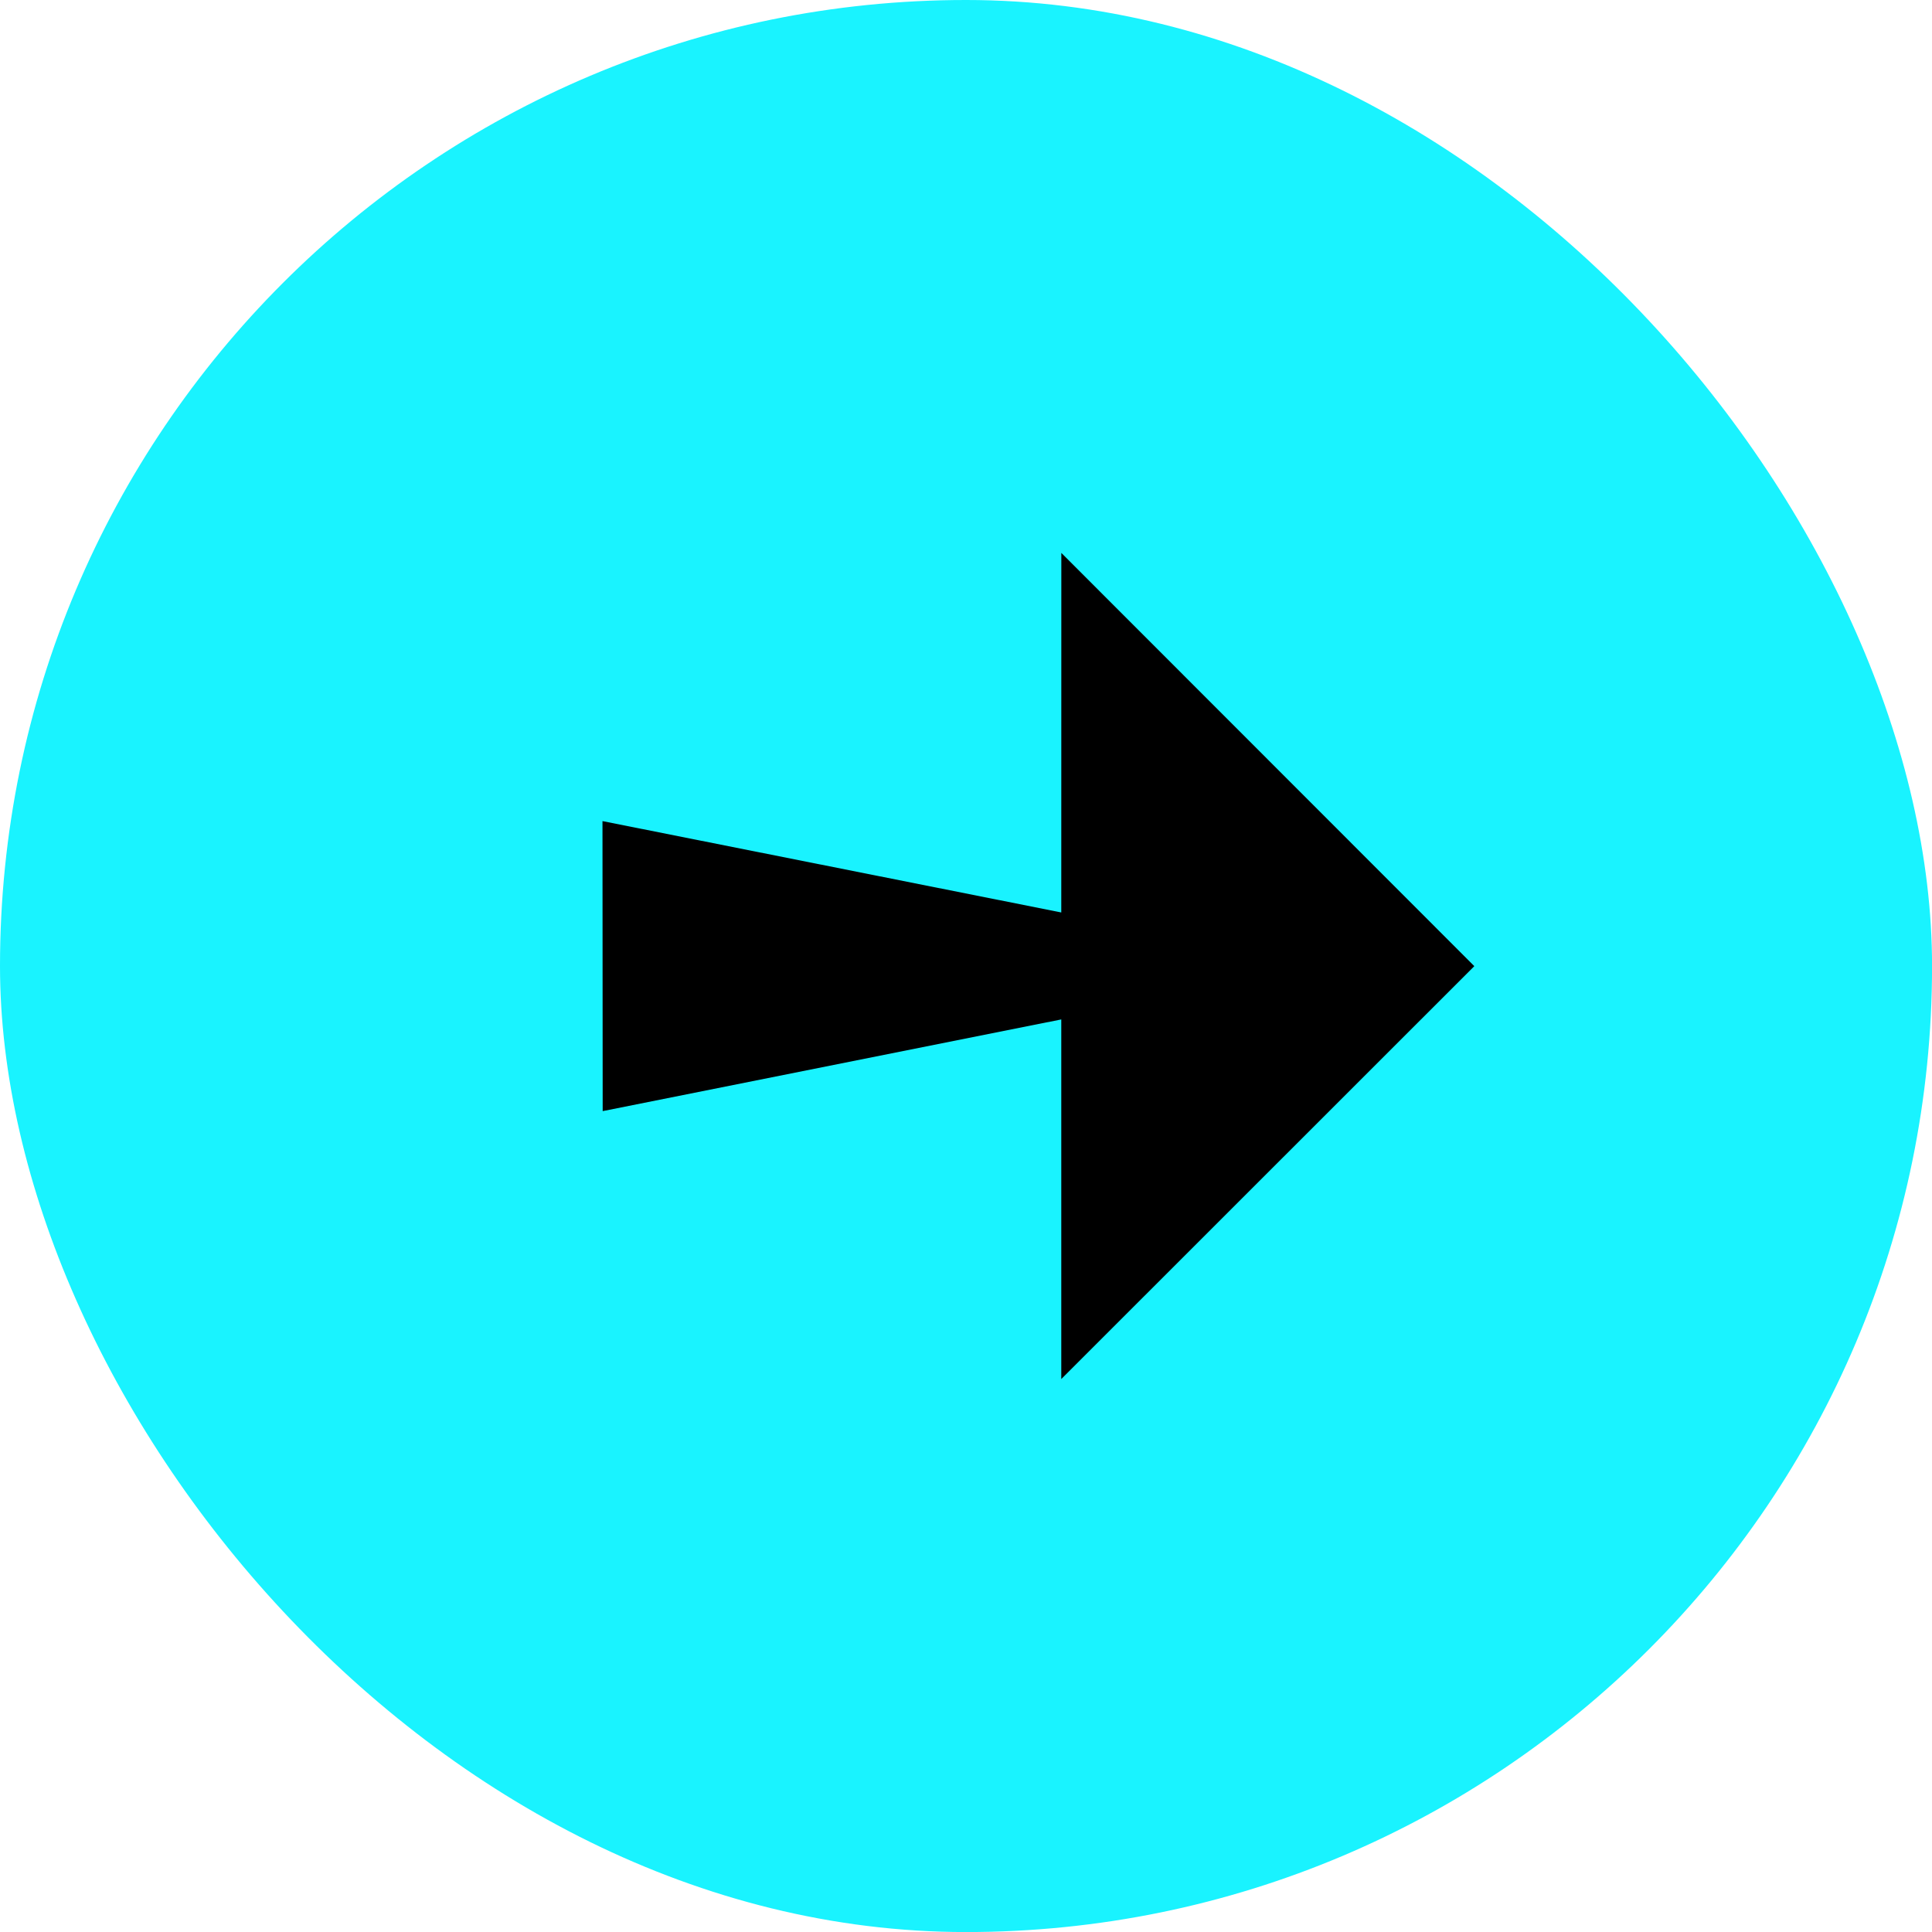 <?xml version="1.0" encoding="utf-8"?>
<svg xmlns="http://www.w3.org/2000/svg" fill="none" height="100%" overflow="visible" preserveAspectRatio="none" style="display: block;" viewBox="0 0 38 38" width="100%">
<g id="Frame 325429879">
<rect fill="#19F3FF" height="38.001" rx="19" width="38.001"/>
<path d="M28.996 19.001L28.994 19.002L28.996 19.005L20.874 27.124V20.051L11.854 21.854L11.85 16.15L20.874 17.947L20.875 10.875L28.996 19.001Z" fill="black" id="Union"/>
</g>
</svg>